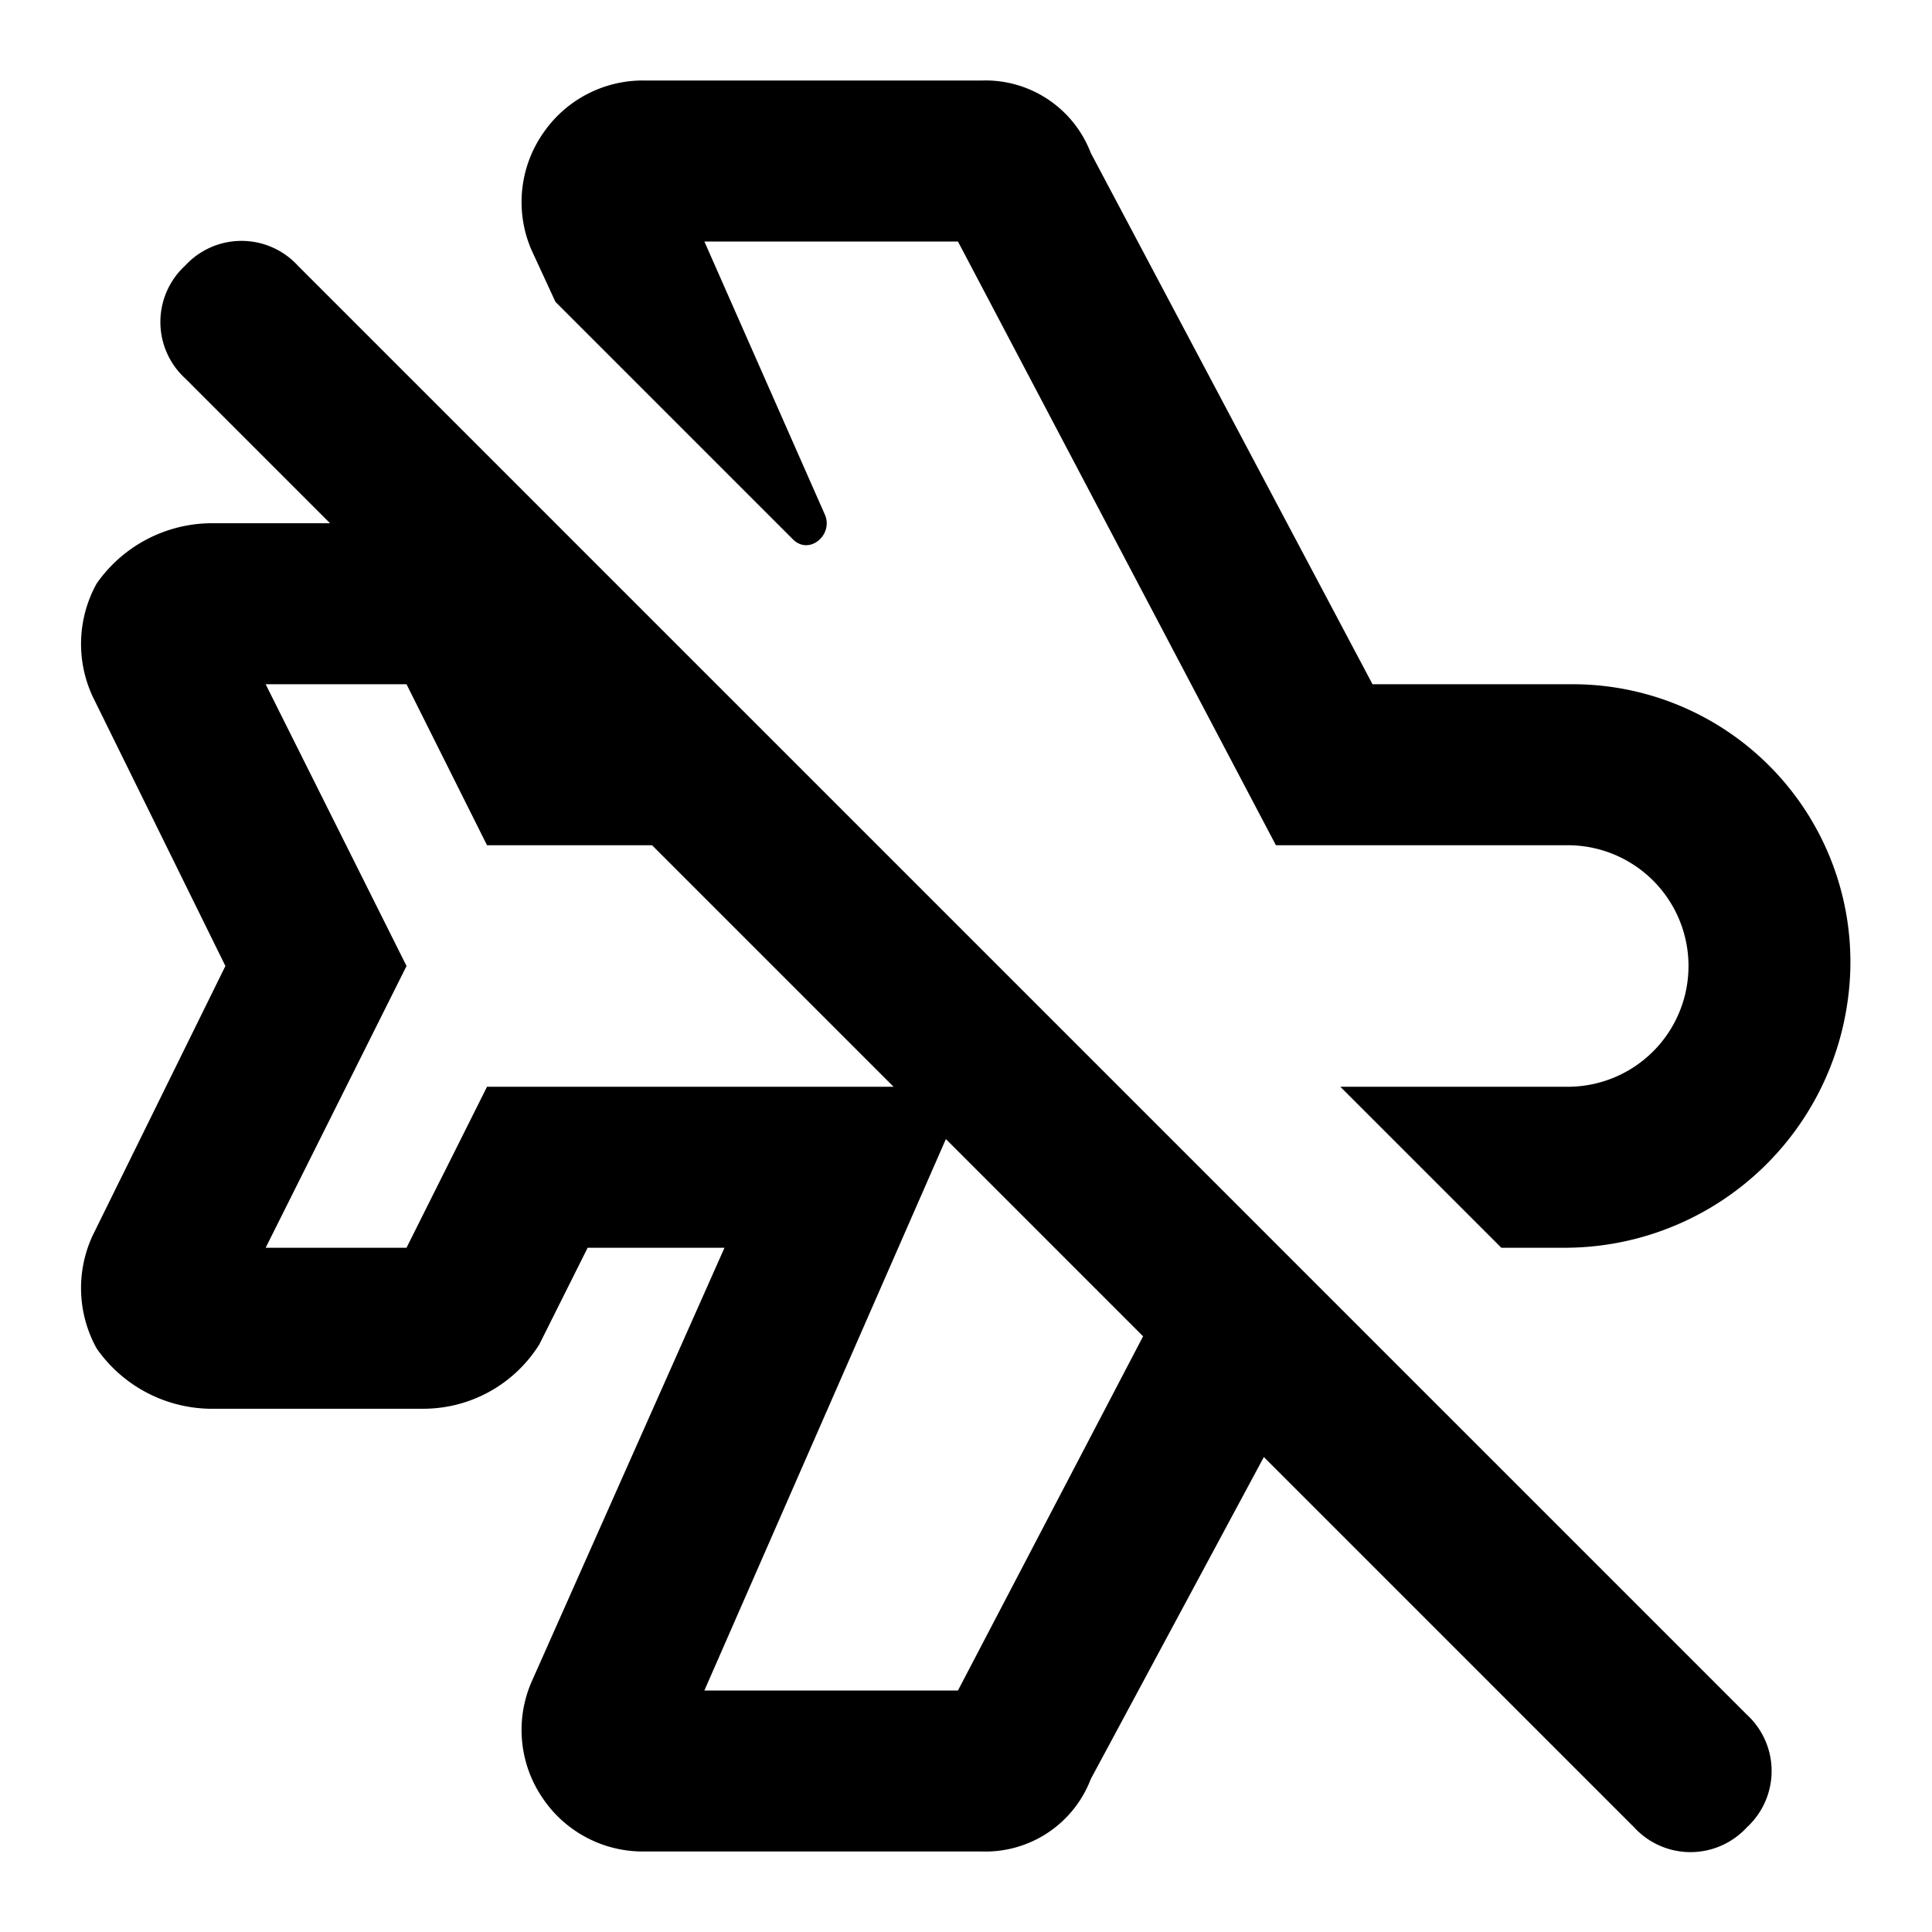 <?xml version="1.0" encoding="utf-8"?><!-- Uploaded to: SVG Repo, www.svgrepo.com, Generator: SVG Repo Mixer Tools -->
<svg width="800px" height="800px" viewBox="0 0 48 48" xmlns="http://www.w3.org/2000/svg">
  <g id="Layer_2" data-name="Layer 2">
    <g id="invisible_box" data-name="invisible box">
      <rect width="48" height="48" fill="none"/>
    </g>
    <g id="Health_Icons" data-name="Health Icons">
      <g>
        <path d="M13.8,7.5l5.9,5.9c.4.4,1-.1.8-.6L17.5,6h6.3l7.9,15h7.2a3,3,0,1,1,.1,6H33.3l4,4h1.5a7.1,7.1,0,0,0,7.1-6.1A6.9,6.9,0,0,0,39,17H34.1l-7-13.2A2.8,2.8,0,0,0,24.4,2H16a3,3,0,0,0-2.5,1.3,3,3,0,0,0-.3,2.9Z"/>
        <path d="M7.4,6.6a1.9,1.9,0,0,0-2.8,0,1.9,1.9,0,0,0,0,2.8L8.2,13h-3a3.5,3.5,0,0,0-2.8,1.5,3.1,3.1,0,0,0-.1,2.8L5.6,24,2.3,30.7a3.1,3.1,0,0,0,.1,2.8A3.5,3.5,0,0,0,5.2,35h5.3a3.4,3.4,0,0,0,2.9-1.6L14.6,31H18L13.2,41.8a3,3,0,0,0,.3,2.9A3,3,0,0,0,16,46h8.4a2.8,2.8,0,0,0,2.7-1.8l4.3-8,9.2,9.2a1.9,1.9,0,0,0,2.8,0,1.9,1.9,0,0,0,0-2.8ZM12.1,27l-2,4H6.6l3.5-7L6.6,17h3.5l2,4h4.1l6,6ZM23.8,42H17.5l6-13.7,4.9,4.9Z"/>
      </g>
    </g>
  </g>
</svg>